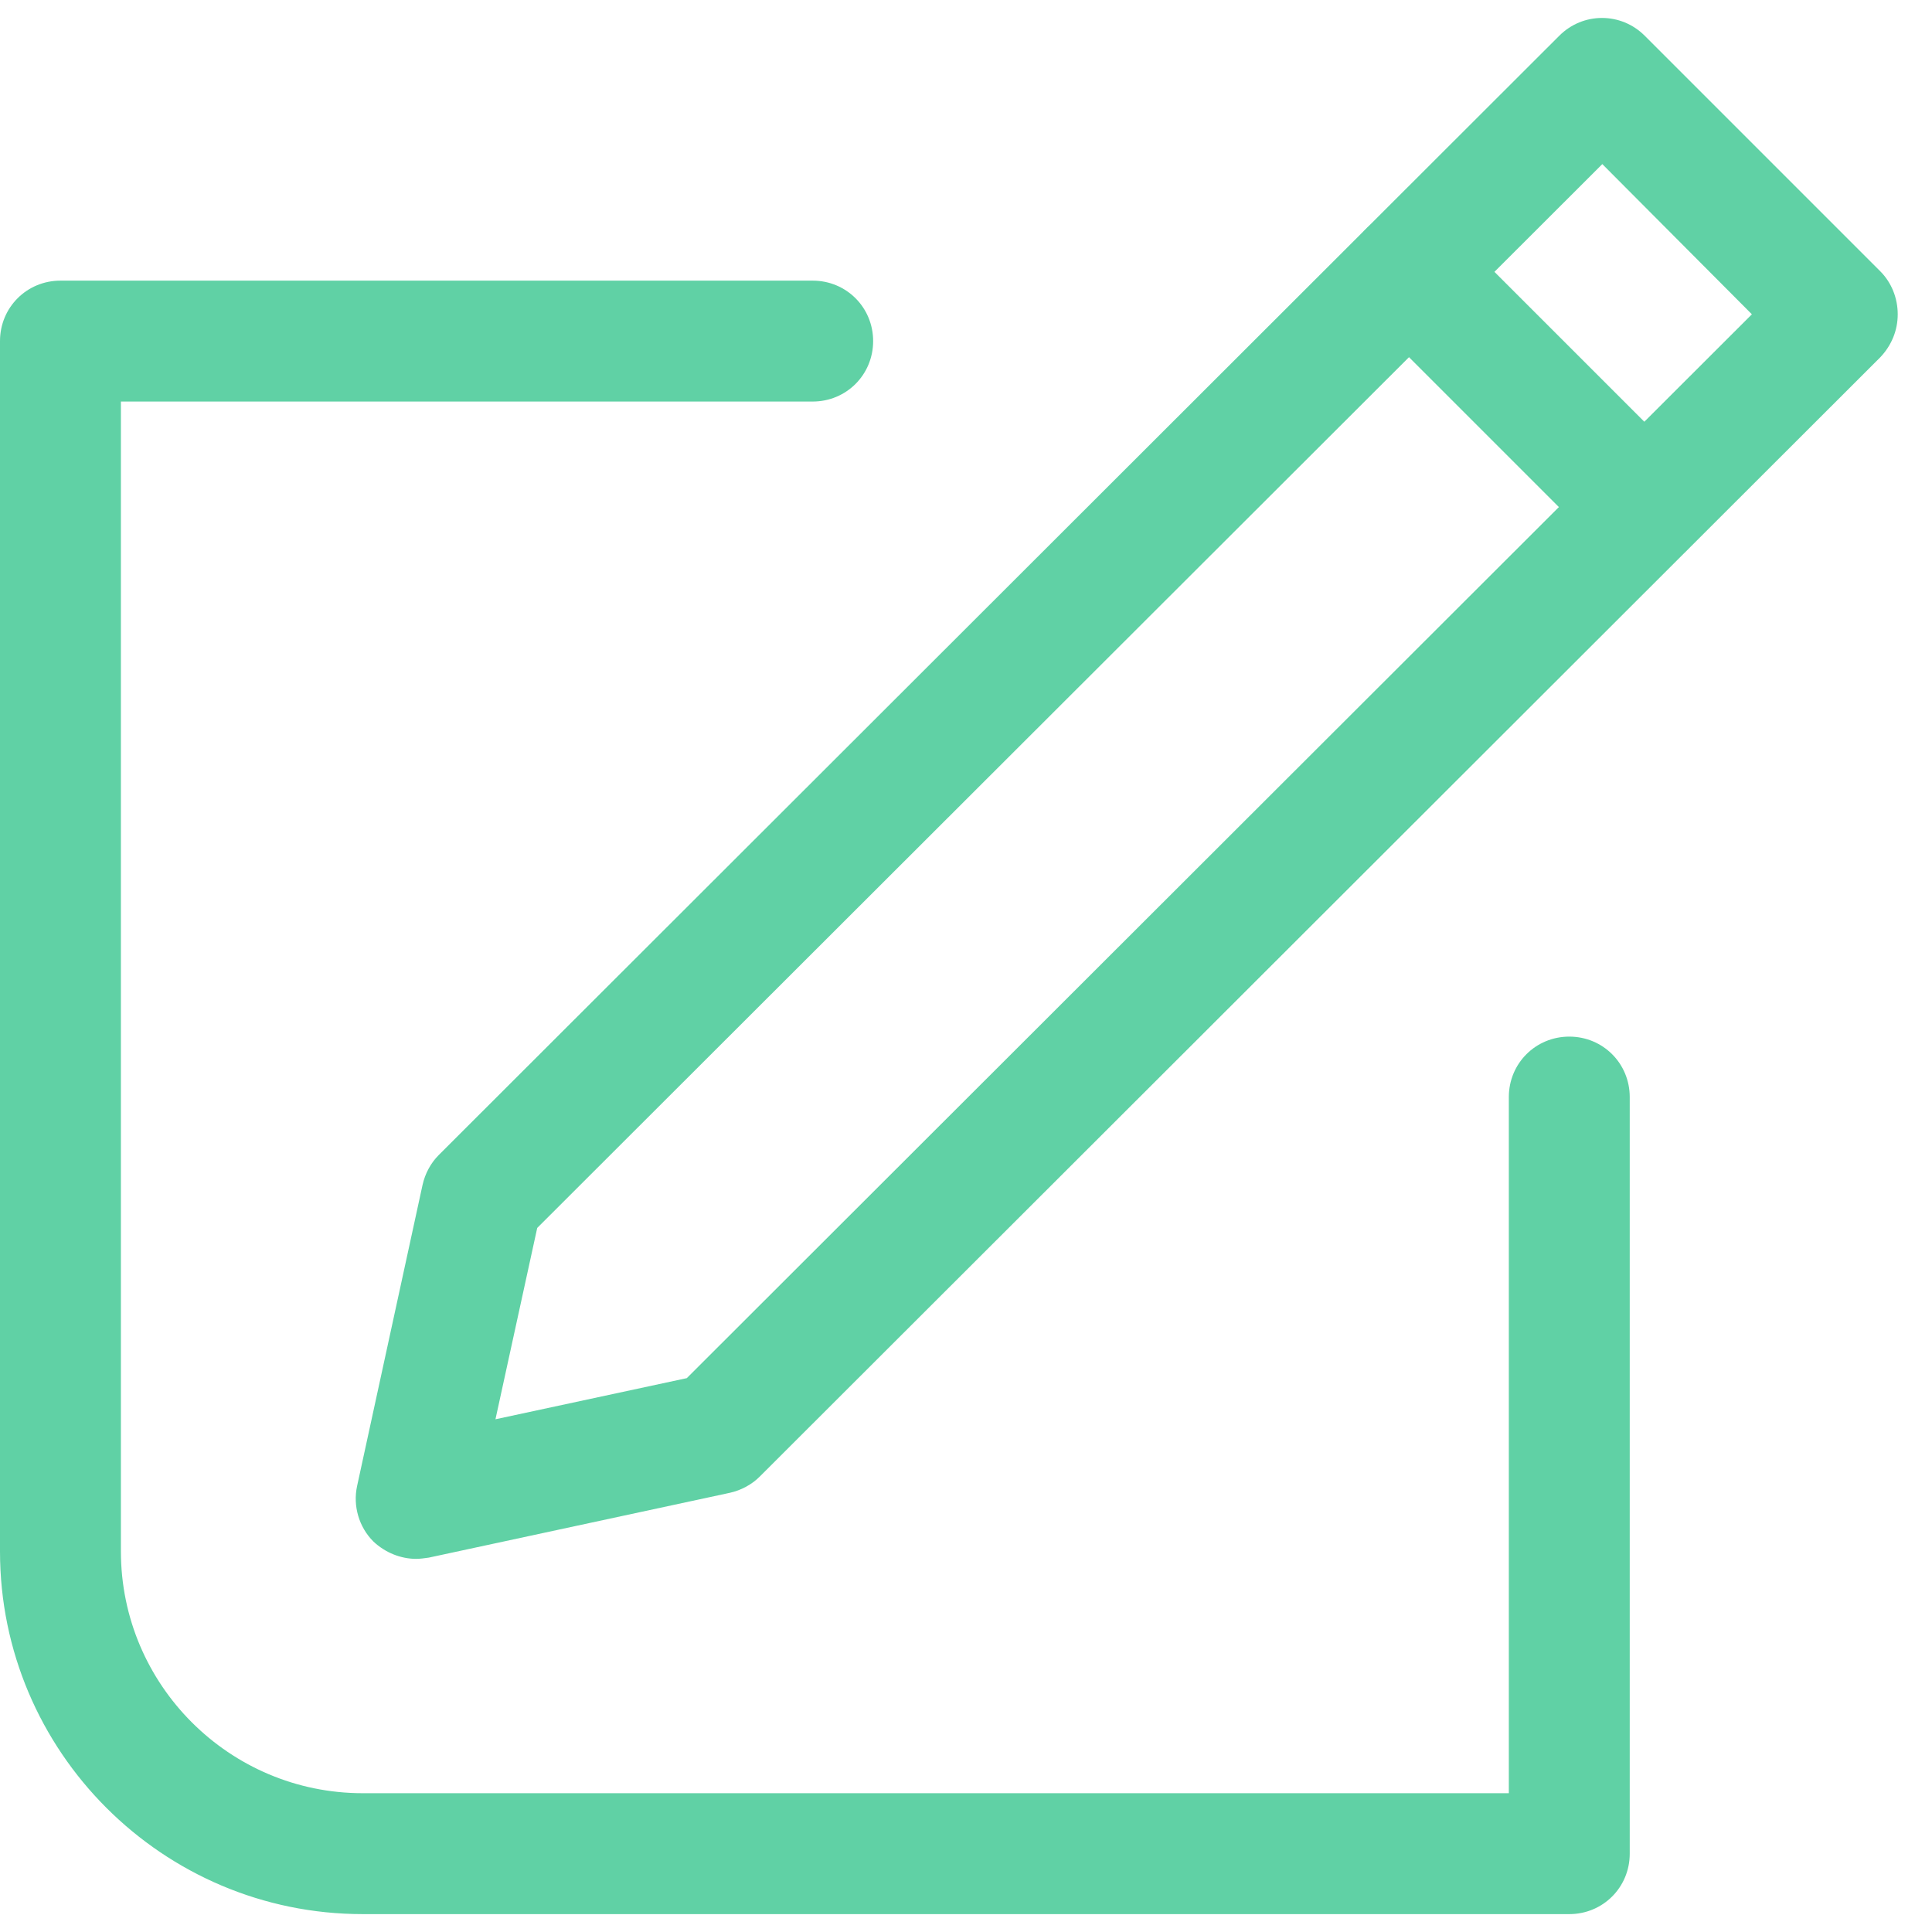 <svg width="31" height="31" viewBox="0 0 31 31" fill="none" xmlns="http://www.w3.org/2000/svg">
<path d="M25.19 30.713H5.82C2.61 30.713 0 28.103 0 24.893V5.473C0 4.933 0.43 4.503 0.97 4.503H13.04C13.58 4.503 14.01 4.933 14.01 5.473C14.01 6.013 13.58 6.443 13.04 6.443H1.94V24.893C1.94 27.033 3.68 28.773 5.82 28.773H24.21V17.603C24.21 17.063 24.64 16.633 25.18 16.633C25.72 16.633 26.15 17.063 26.15 17.603V29.743C26.15 30.283 25.72 30.713 25.18 30.713H25.19Z" fill="#60D1A5"/>
<path d="M6.68 25.013C6.43 25.013 6.18 24.913 5.99 24.733C5.76 24.503 5.66 24.163 5.73 23.843L6.78 19.013C6.82 18.833 6.91 18.663 7.04 18.533L25.02 0.573C25.4 0.193 26.01 0.193 26.39 0.573L30.17 4.353C30.35 4.533 30.45 4.783 30.45 5.043C30.45 5.303 30.35 5.543 30.17 5.733L12.19 23.693C12.06 23.823 11.89 23.913 11.71 23.953L6.88 24.993C6.81 25.003 6.74 25.013 6.67 25.013H6.68ZM8.62 19.703L7.95 22.773L11.02 22.113L28.11 5.043L25.71 2.633L8.62 19.703Z" fill="#60D1A5"/>
<path d="M26.39 9.103C26.14 9.103 25.89 9.013 25.7 8.823L21.92 5.043C21.54 4.663 21.54 4.053 21.92 3.673C22.3 3.293 22.91 3.293 23.29 3.673L27.07 7.453C27.45 7.833 27.45 8.443 27.07 8.823C26.88 9.013 26.63 9.103 26.38 9.103H26.39Z" fill="#60D1A5"/>
</svg>
